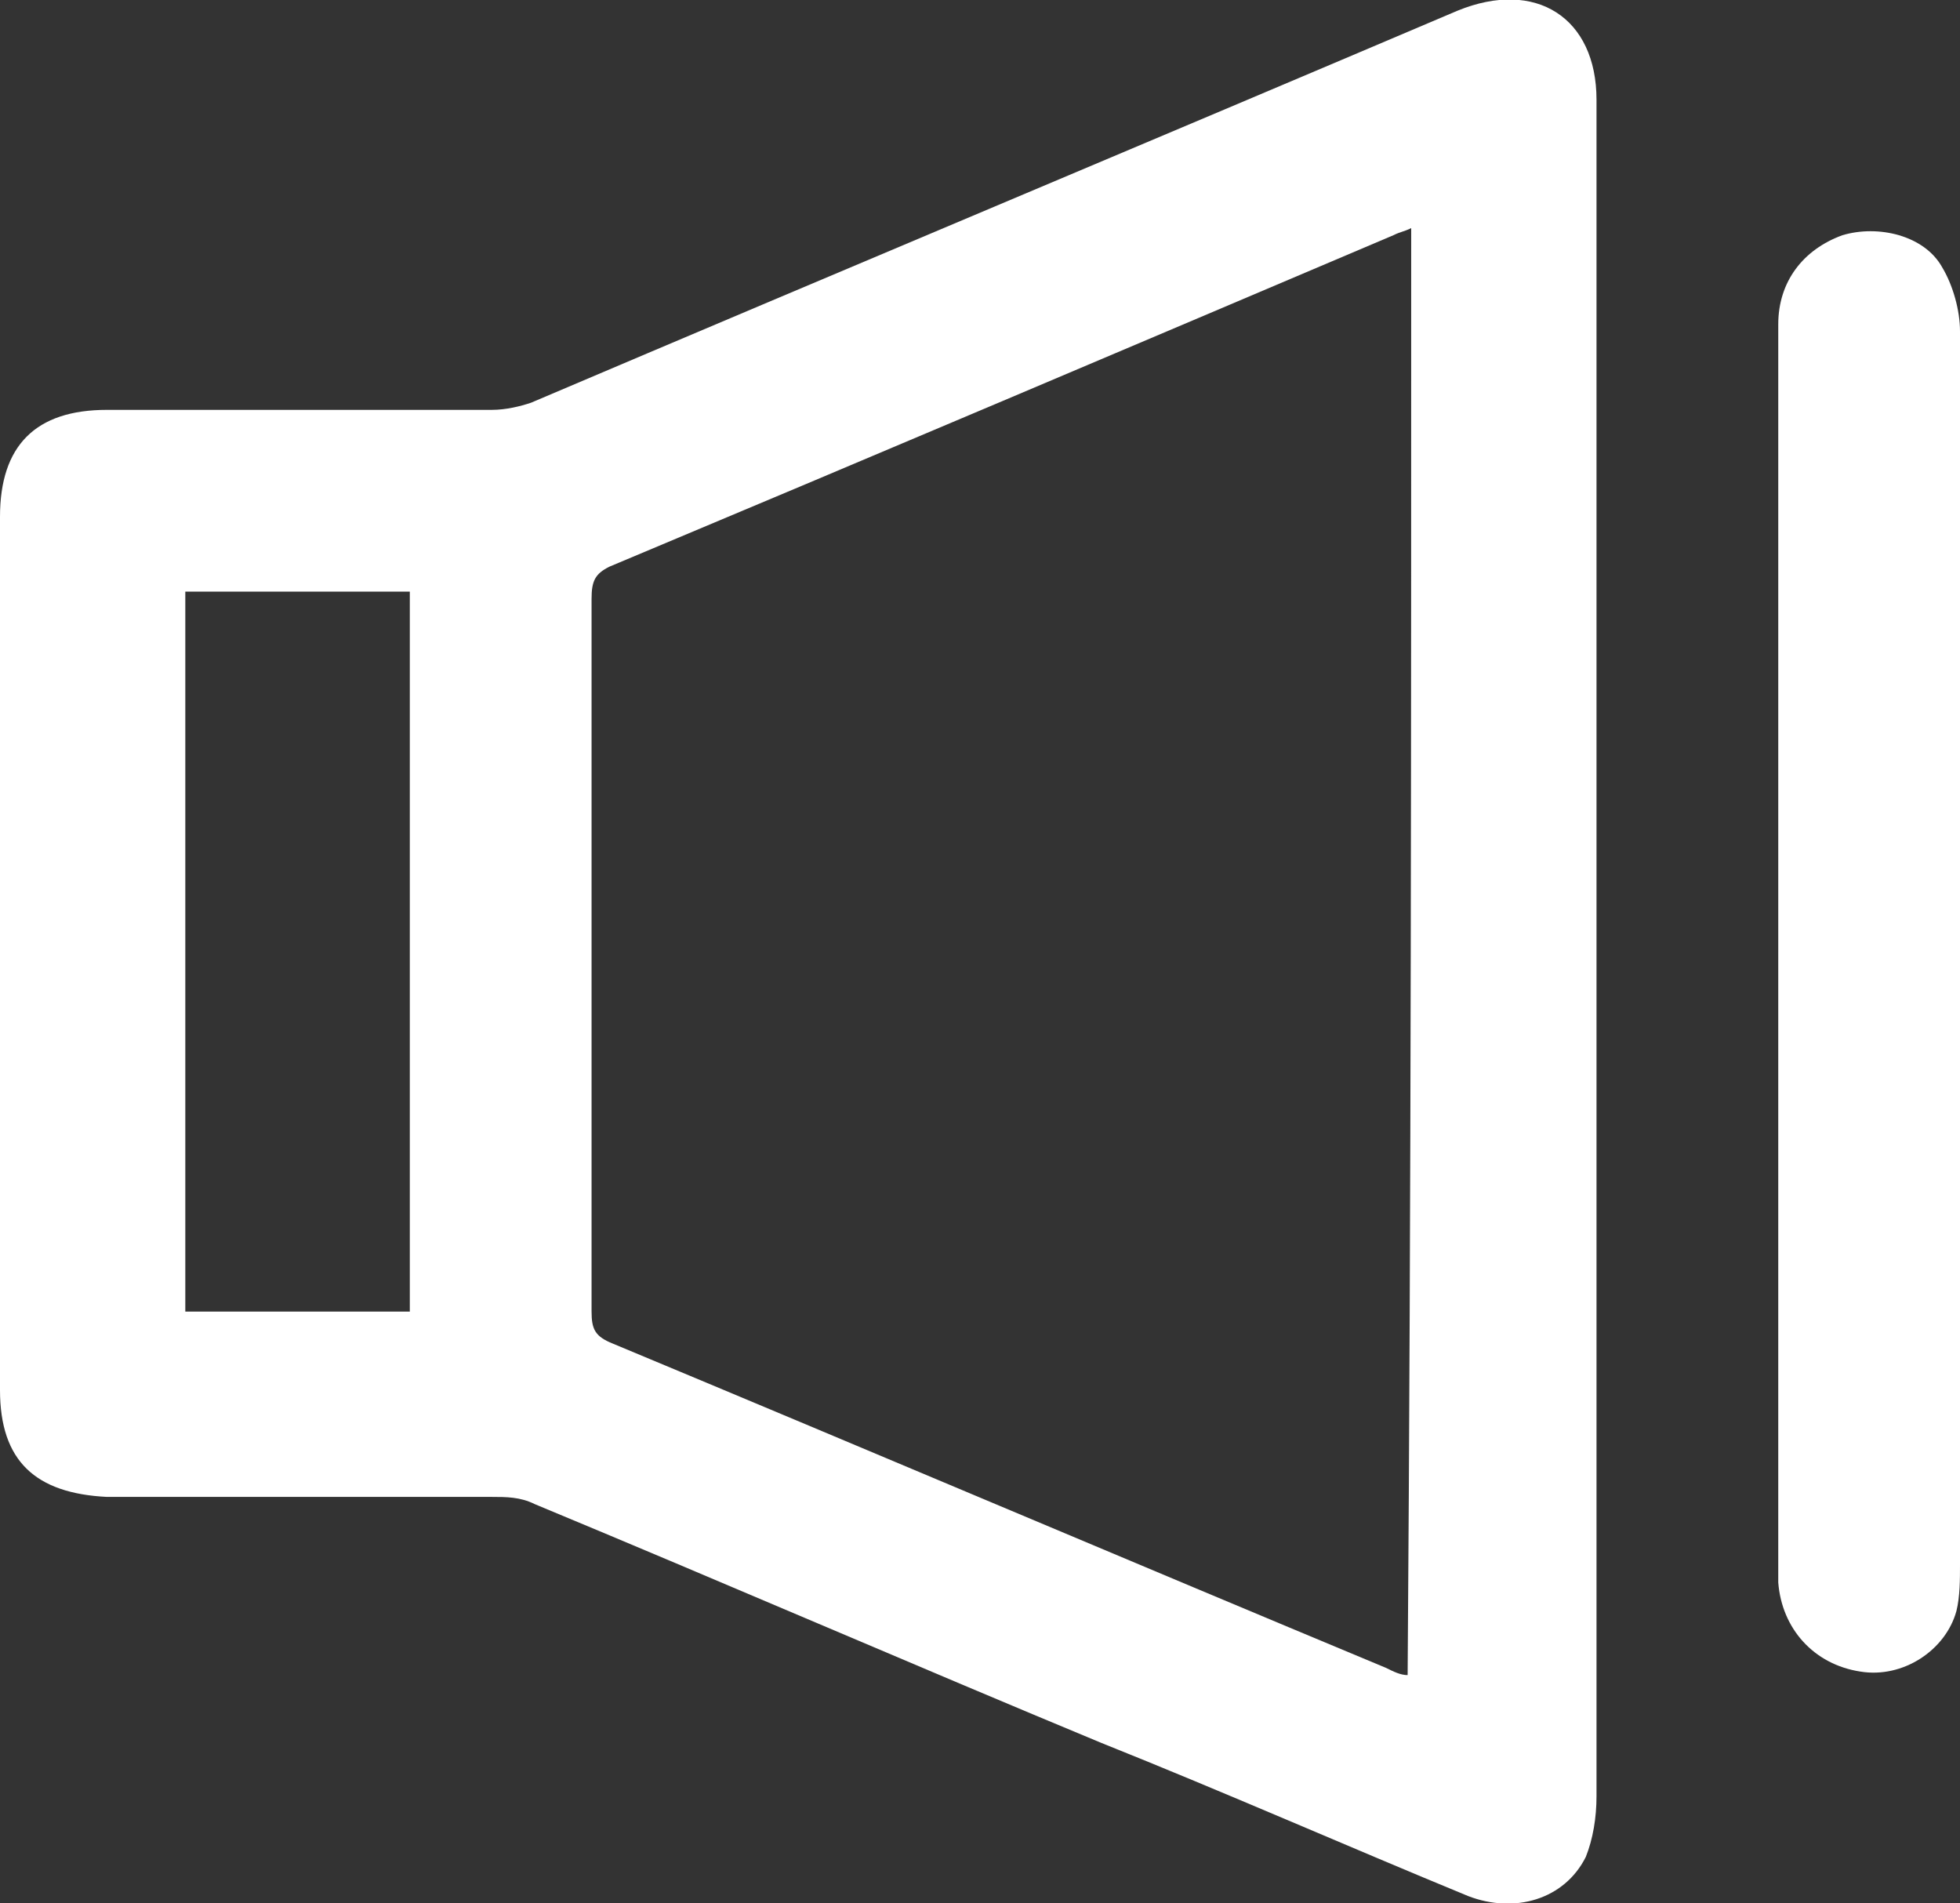 <?xml version="1.0" encoding="utf-8"?>
<!-- Generator: Adobe Illustrator 27.9.0, SVG Export Plug-In . SVG Version: 6.00 Build 0)  -->
<svg version="1.1" id="Layer_1" xmlns="http://www.w3.org/2000/svg" xmlns:xlink="http://www.w3.org/1999/xlink" x="0px" y="0px"
	 width="55px" height="53.4px" viewBox="0 0 55 53.4" enable-background="new 0 0 55 53.4" xml:space="preserve">
<rect x="0" y="0" width="55" height="53.4" fill="#333333" stroke="none"/>
<path fill="#FFFFFF" d="M44.8,26.7c0,7.9,0,15.8,0,23.7c0,0.6-0.1,1.2-0.3,1.7c-0.6,1.2-2,1.6-3.3,1.1c-3.4-1.4-6.8-2.9-10.3-4.3
	c-5.3-2.2-10.6-4.5-15.9-6.7c-0.4-0.2-0.8-0.2-1.2-0.2c-5.7,0-5.1,0-10.8,0C1,41.9,0,41,0,39c0-8.2,0-16.4,0-24.5c0-2,1-3,3-3
	c5.7,0,5.1,0,10.8,0c0.4,0,0.8-0.1,1.1-0.2C23.6,7.6,32.2,4,40.9,0.3c2.2-0.9,3.9,0.2,3.9,2.5C44.8,10.8,44.8,18.8,44.8,26.7z
	 M39.6,6.4c-0.2,0.1-0.3,0.1-0.5,0.2c-7.3,3.1-14.6,6.2-22,9.3c-0.4,0.2-0.5,0.4-0.5,0.9c0,6.7,0,13.3,0,20c0,0.5,0.1,0.7,0.6,0.9
	c7.2,3,14.5,6.1,21.7,9.1c0.2,0.1,0.4,0.2,0.6,0.2C39.6,33.5,39.6,20,39.6,6.4z M11.5,36.8c0-6.8,0-13.5,0-20.2c-4.3,0-2.1,0-6.3,0
	c0,6.8,0,13.5,0,20.2C9.4,36.8,7.3,36.8,11.5,36.8z"/>
<path fill="#FFFFFF" d="M49.9,26.7c0-5.9,0-11.8,0-17.6c0-1.2,0.7-2.1,1.8-2.5c1-0.3,2.3,0,2.8,0.9C54.8,8,55,8.7,55,9.3
	c0,3.6,0,7.2,0,10.7c0,8,0,15.9,0,23.9c0,0.4,0,0.9-0.1,1.3c-0.3,1.1-1.5,1.9-2.7,1.7c-1.3-0.2-2.2-1.2-2.3-2.5c0-1.6,0-3.1,0-4.7
	C49.9,35.5,49.9,31.1,49.9,26.7z"/>
</svg>
